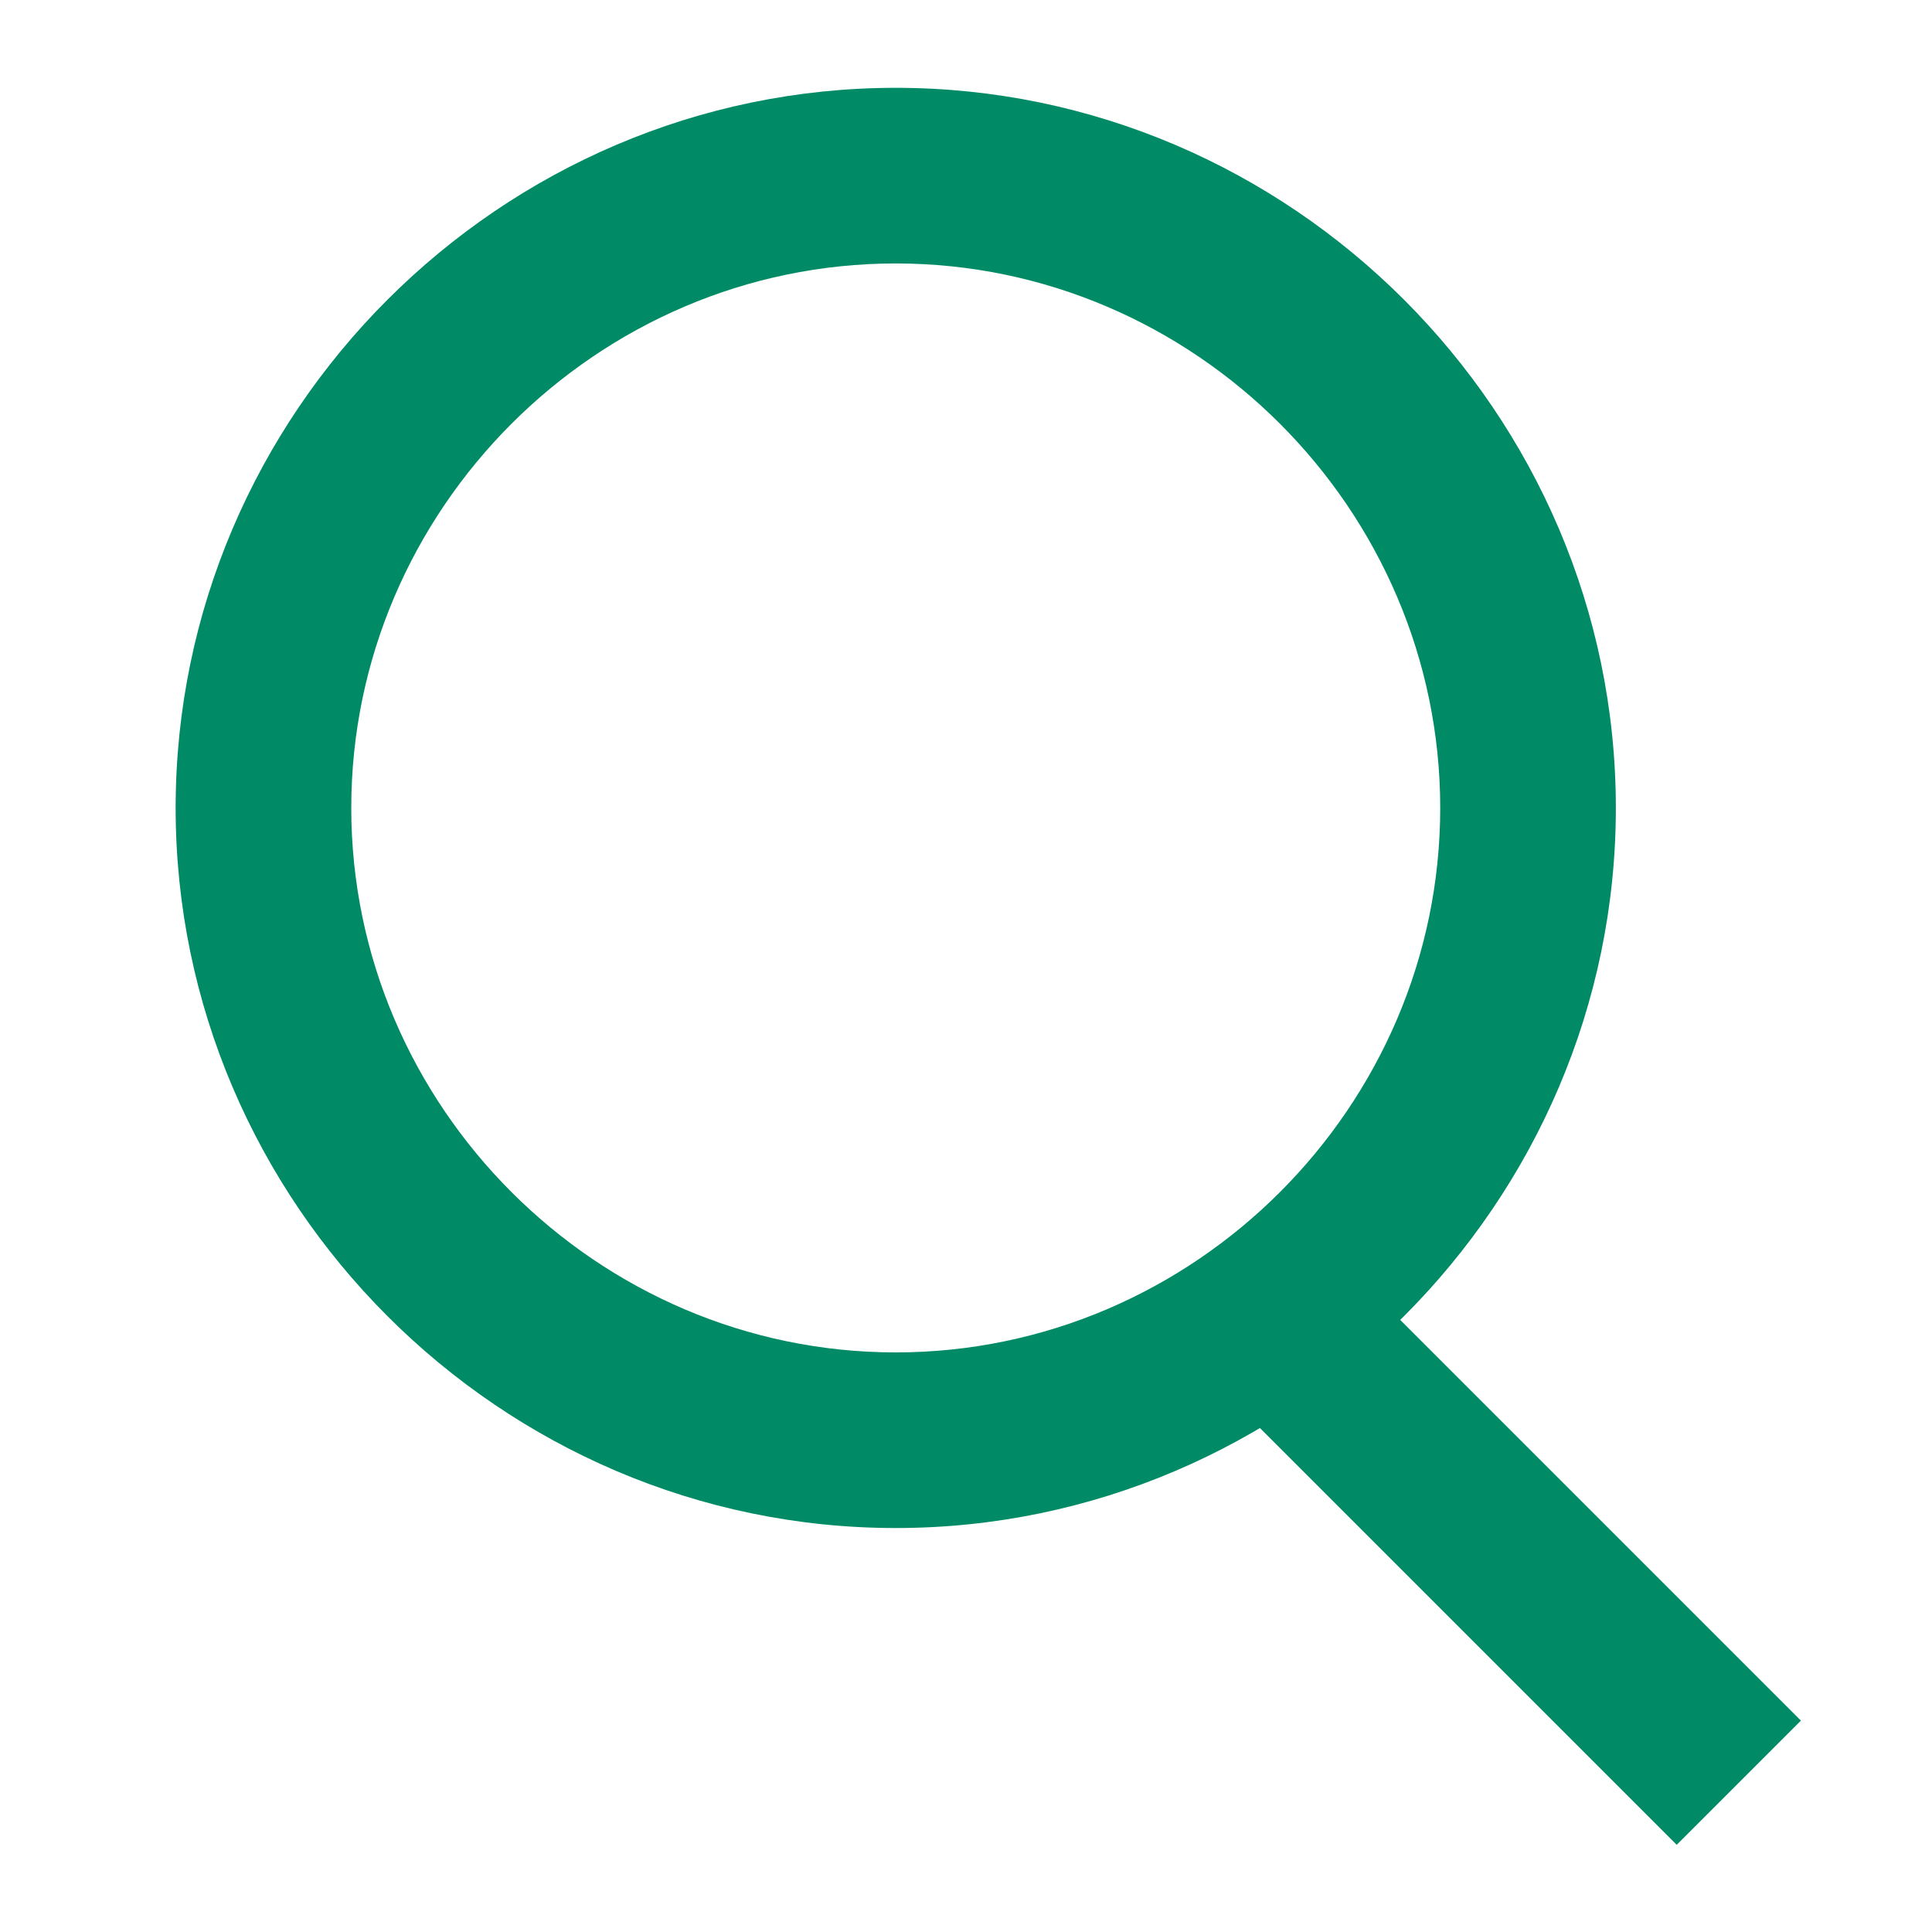 <?xml version="1.0" encoding="UTF-8"?>
<svg id="_レイヤー_1" xmlns="http://www.w3.org/2000/svg" version="1.1" viewBox="0 0 22 22">
  <!-- Generator: Adobe Illustrator 29.5.1, SVG Export Plug-In . SVG Version: 2.1.0 Build 141)  -->
  <defs>
    <style>
      .st0 {
        fill: #008b66;
      }

      .st1 {
        fill: none;
        stroke: #008b66;
        stroke-width: 2px;
      }
    </style>
  </defs>
  <path id="_パス_58700" class="st1" d="M15,15.5l4.8,4.8"/>
  <path class="st0" d="M10.2,3c-3.4,0-6.2,2.8-6.2,6.2s2.8,6.2,6.2,6.2,6.2-2.8,6.2-6.2-2.8-6.2-6.2-6.2M10.2,1c4.5,0,8.2,3.7,8.2,8.2s-3.7,8.2-8.2,8.2S2,13.7,2,9.2,5.7,1,10.2,1Z"/>
</svg>